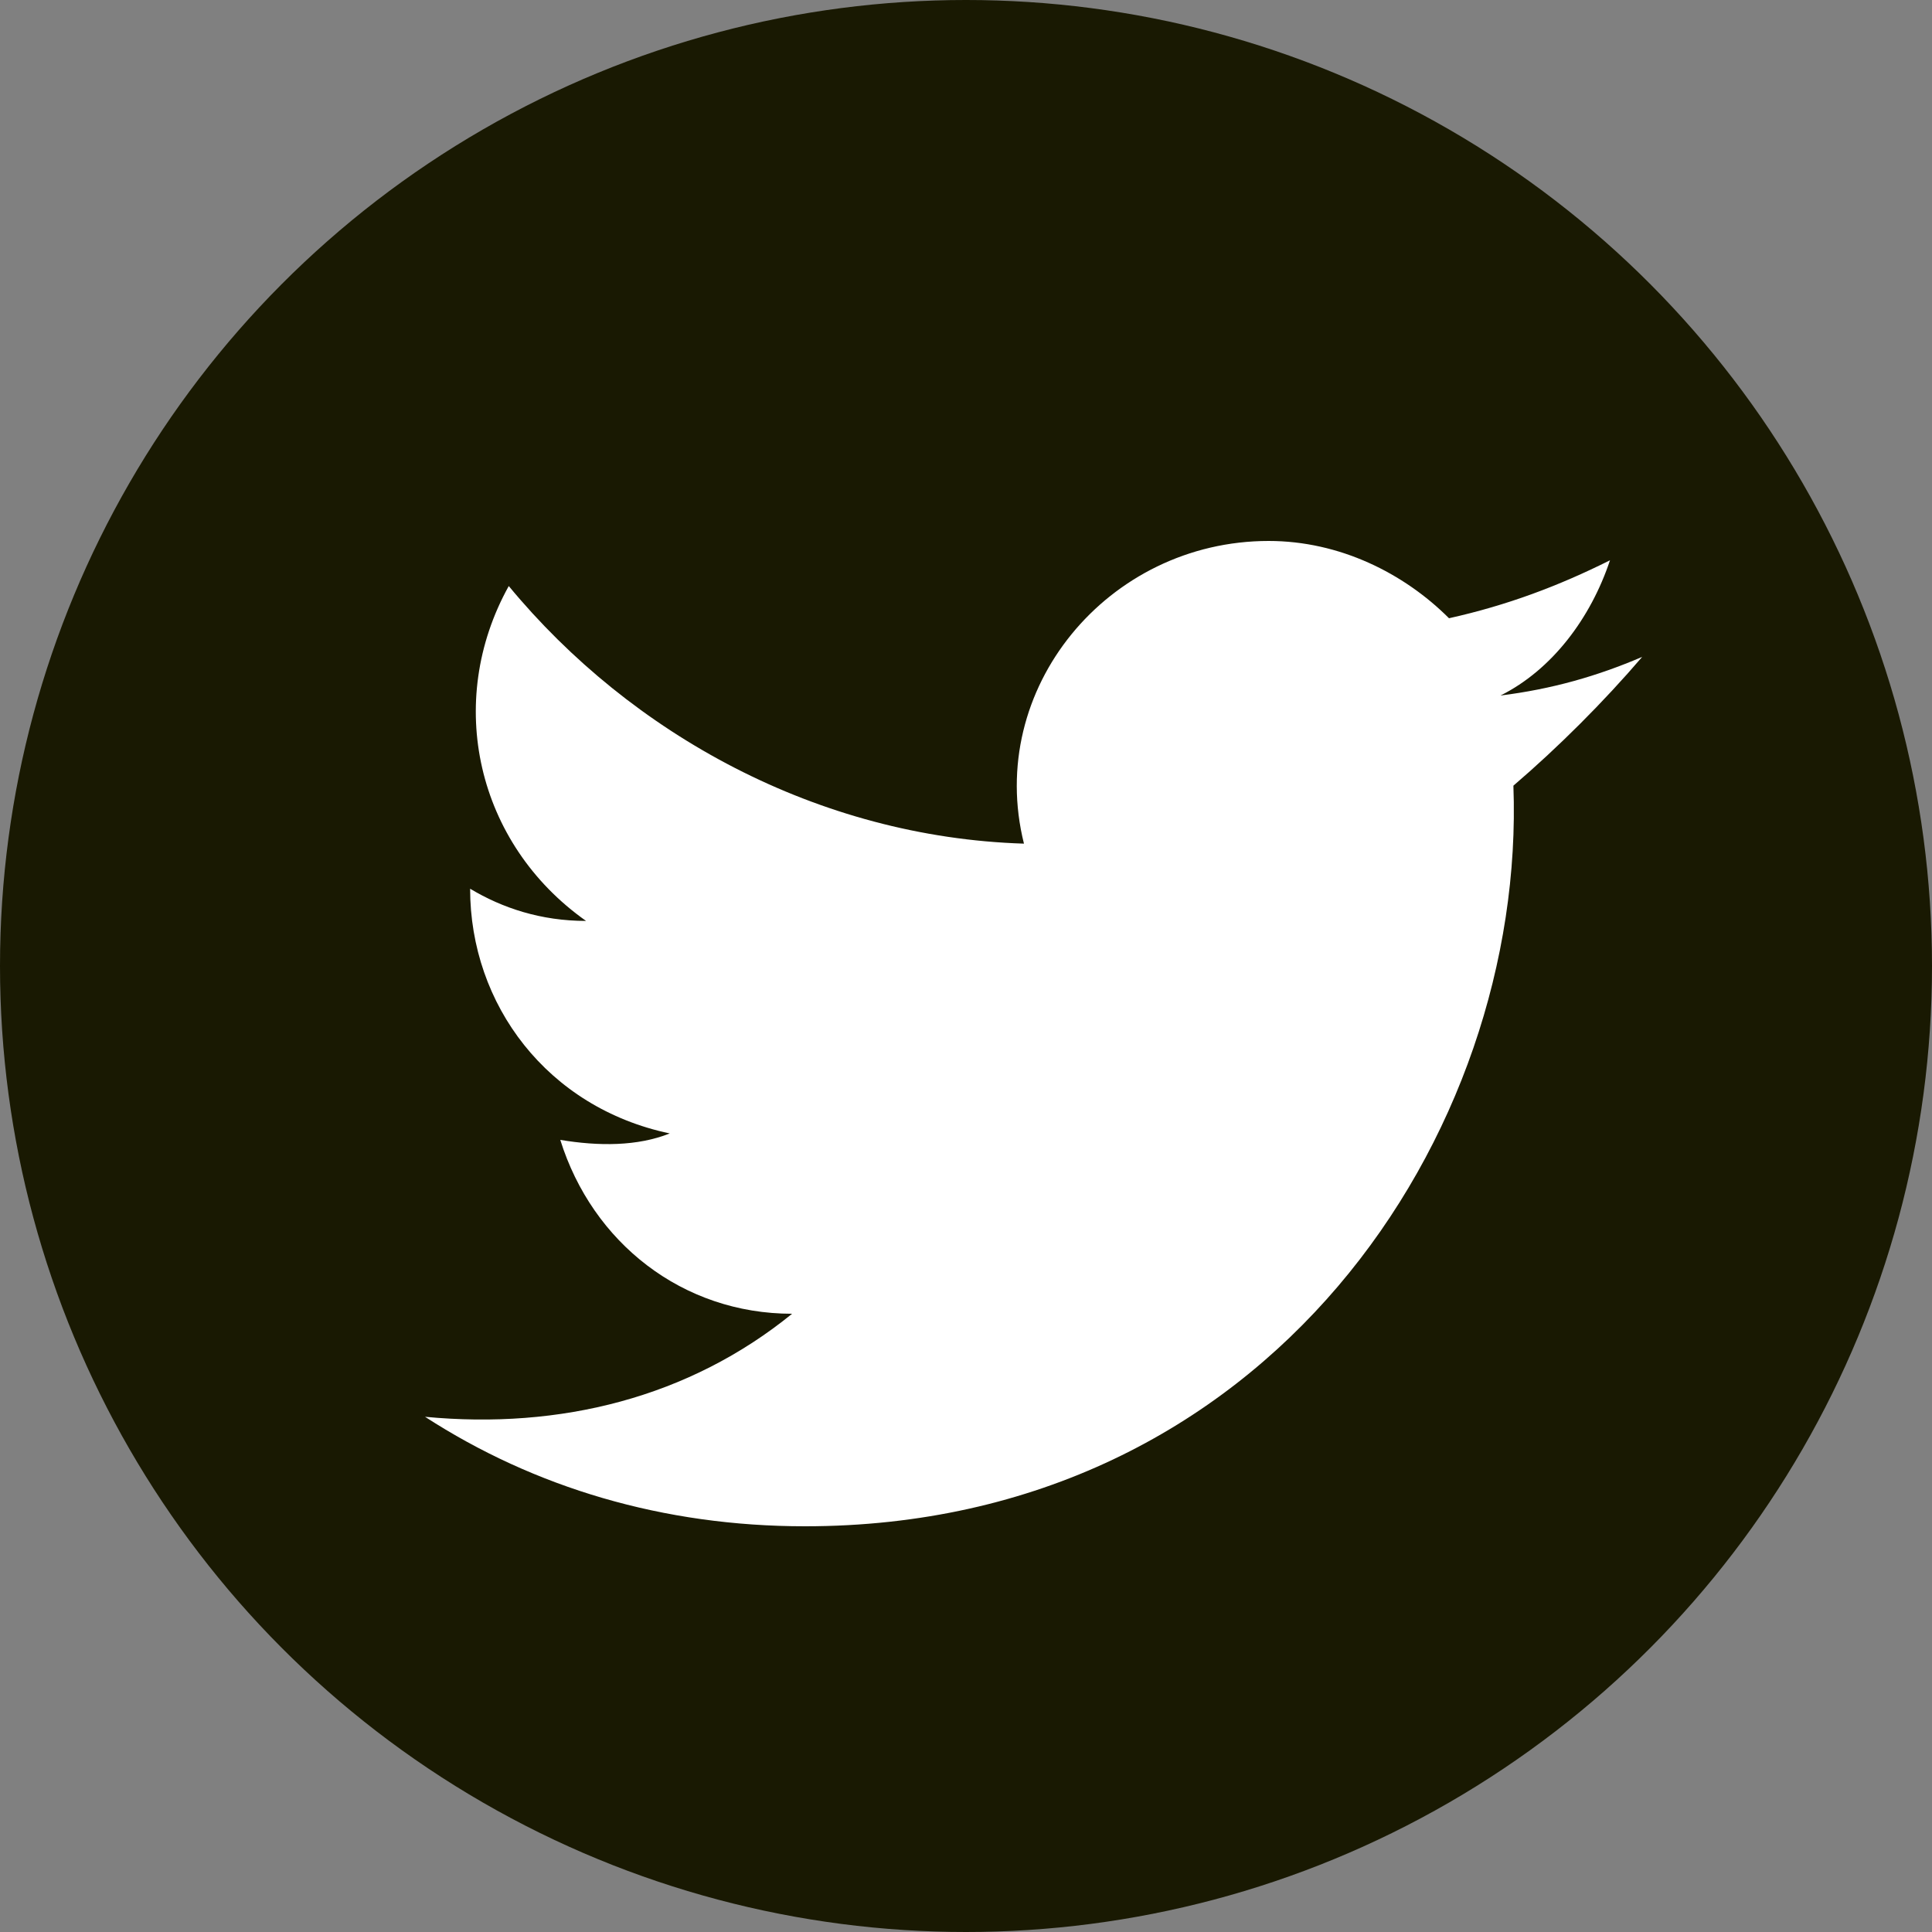 <?xml version="1.0" encoding="utf-8"?>
<!-- Generator: Adobe Illustrator 27.8.1, SVG Export Plug-In . SVG Version: 6.00 Build 0)  -->
<svg version="1.1" id="Layer_1" xmlns="http://www.w3.org/2000/svg" xmlns:xlink="http://www.w3.org/1999/xlink" x="0px" y="0px"
	 viewBox="0 0 30 30" style="enable-background:new 0 0 30 30;" xml:space="preserve">
<rect x="0" y="0" width="30" height="30" fill="#808080" stroke="none"/>
<style type="text/css">
	.st0{fill:#191902;}
	.st1{fill:#FFFFFF;}
</style>
<g>
	<circle class="st0" cx="15" cy="15" r="15"/>
</g>
<path class="st1" d="M23.5,12.2c0.2,5.4-3.8,11.5-11,11.5c-2.2,0-4.2-0.6-5.9-1.7c2.1,0.2,4.1-0.3,5.7-1.6c-1.7,0-3.1-1.1-3.6-2.7
	c0.6,0.1,1.2,0.1,1.7-0.1c-1.9-0.4-3.1-2-3.1-3.8c0.5,0.3,1.1,0.5,1.8,0.5c-1.7-1.2-2.2-3.4-1.2-5.2c1.9,2.3,4.8,3.9,8,4
	c-0.6-2.4,1.3-4.7,3.8-4.7c1.1,0,2.1,0.5,2.8,1.2c0.9-0.2,1.7-0.5,2.5-0.9c-0.3,0.9-0.9,1.7-1.7,2.1c0.8-0.1,1.5-0.3,2.2-0.6
	C24.9,10.9,24.2,11.6,23.5,12.2z"/>
</svg>
